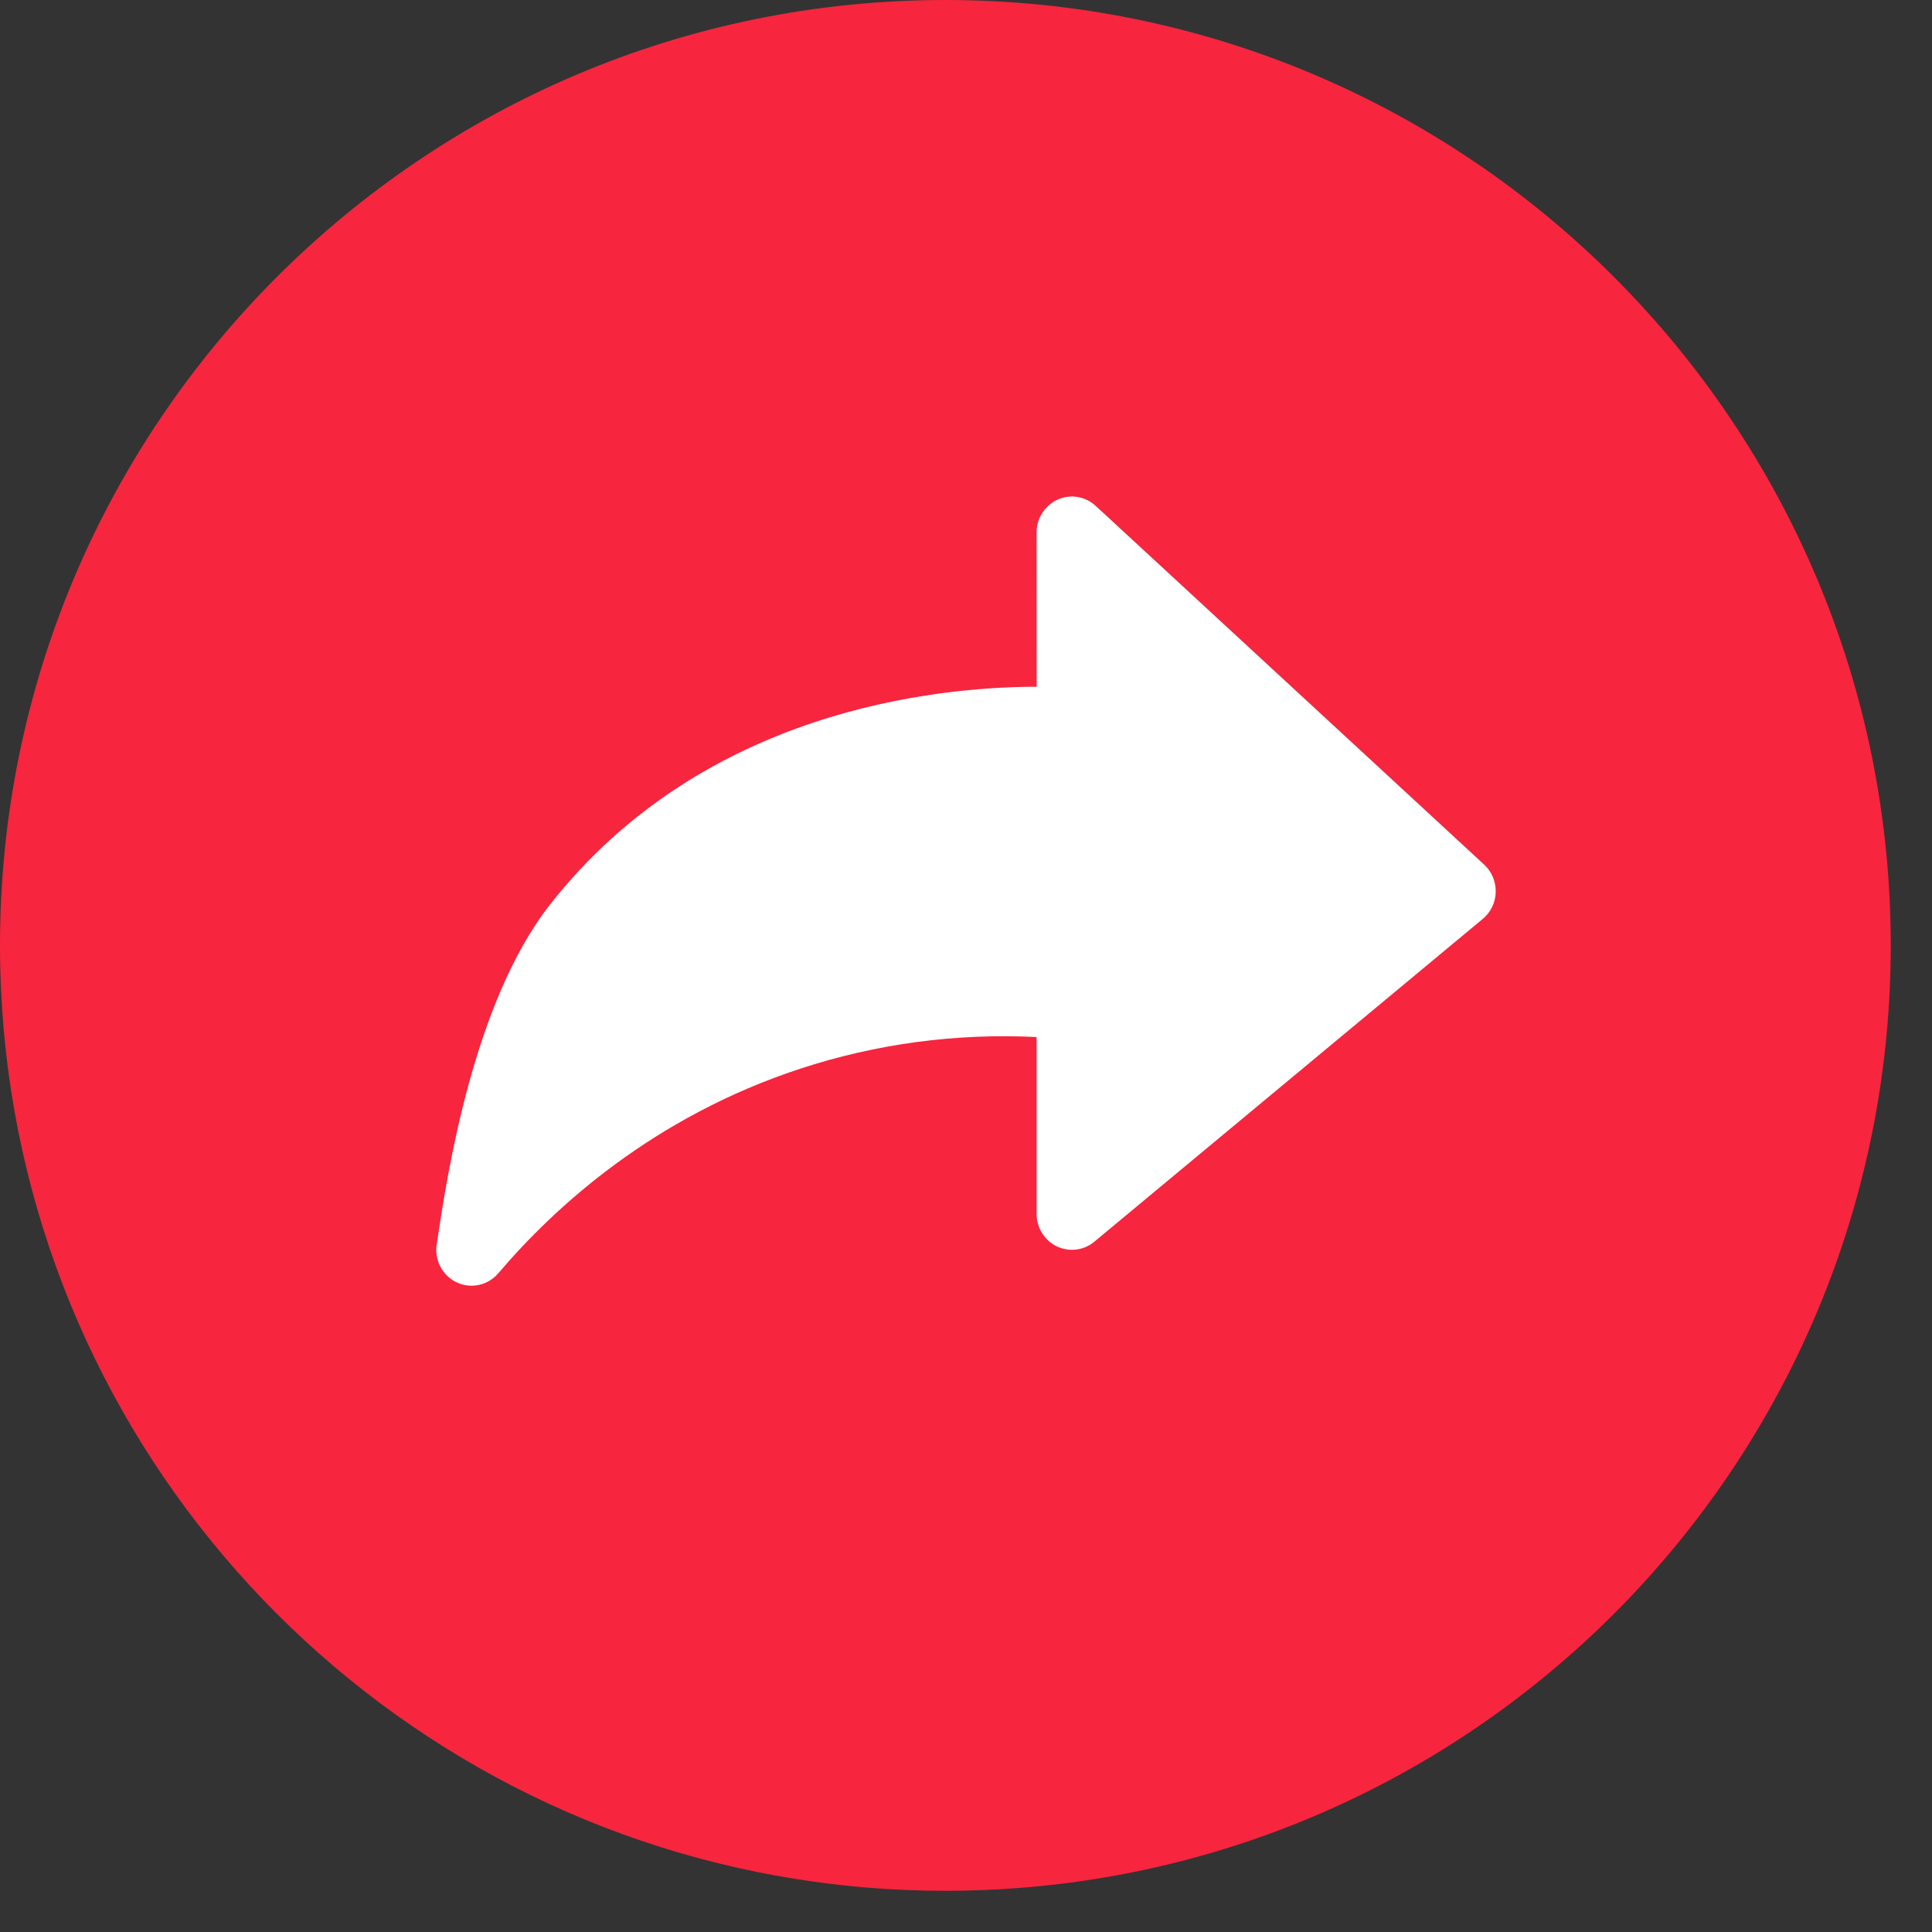 <svg width="31" height="31" viewBox="0 0 31 31" fill="none" xmlns="http://www.w3.org/2000/svg">
<rect x="0" y="0" width="31" height="31" fill="#333333" stroke="none"/>
<path d="M30.338 15.169C30.338 22.925 24.519 29.322 17.005 30.229C16.93 30.238 16.855 30.247 16.78 30.254C16.634 30.27 16.488 30.283 16.34 30.294C15.954 30.324 15.564 30.339 15.17 30.339C14.321 30.339 13.489 30.27 12.678 30.134C12.502 30.106 12.327 30.073 12.153 30.038C12.05 30.017 11.948 29.995 11.847 29.973C5.067 28.458 0 22.405 0 15.169C0 6.792 6.792 0 15.17 0C23.548 0 30.338 6.792 30.338 15.169Z" fill="#F7253E"/>
<path d="M7.566 20.63C7.486 20.63 7.406 20.613 7.329 20.577C7.1 20.469 6.968 20.221 7.007 19.967L7.019 19.889C7.176 18.849 7.593 16.086 8.824 14.516C11.279 11.385 15.038 11.021 16.634 11.019L16.633 8.543C16.633 8.315 16.765 8.109 16.971 8.016C17.176 7.924 17.415 7.963 17.581 8.117L23.814 13.873C23.936 13.985 24.003 14.146 24 14.314C23.996 14.482 23.92 14.638 23.792 14.744L17.559 19.924C17.389 20.065 17.155 20.093 16.957 19.999C16.759 19.903 16.633 19.701 16.633 19.479V16.64C15.339 16.576 14.065 16.747 12.84 17.148C10.487 17.921 8.906 19.359 7.995 20.431C7.885 20.56 7.728 20.63 7.566 20.63Z" fill="white"/>
</svg>
